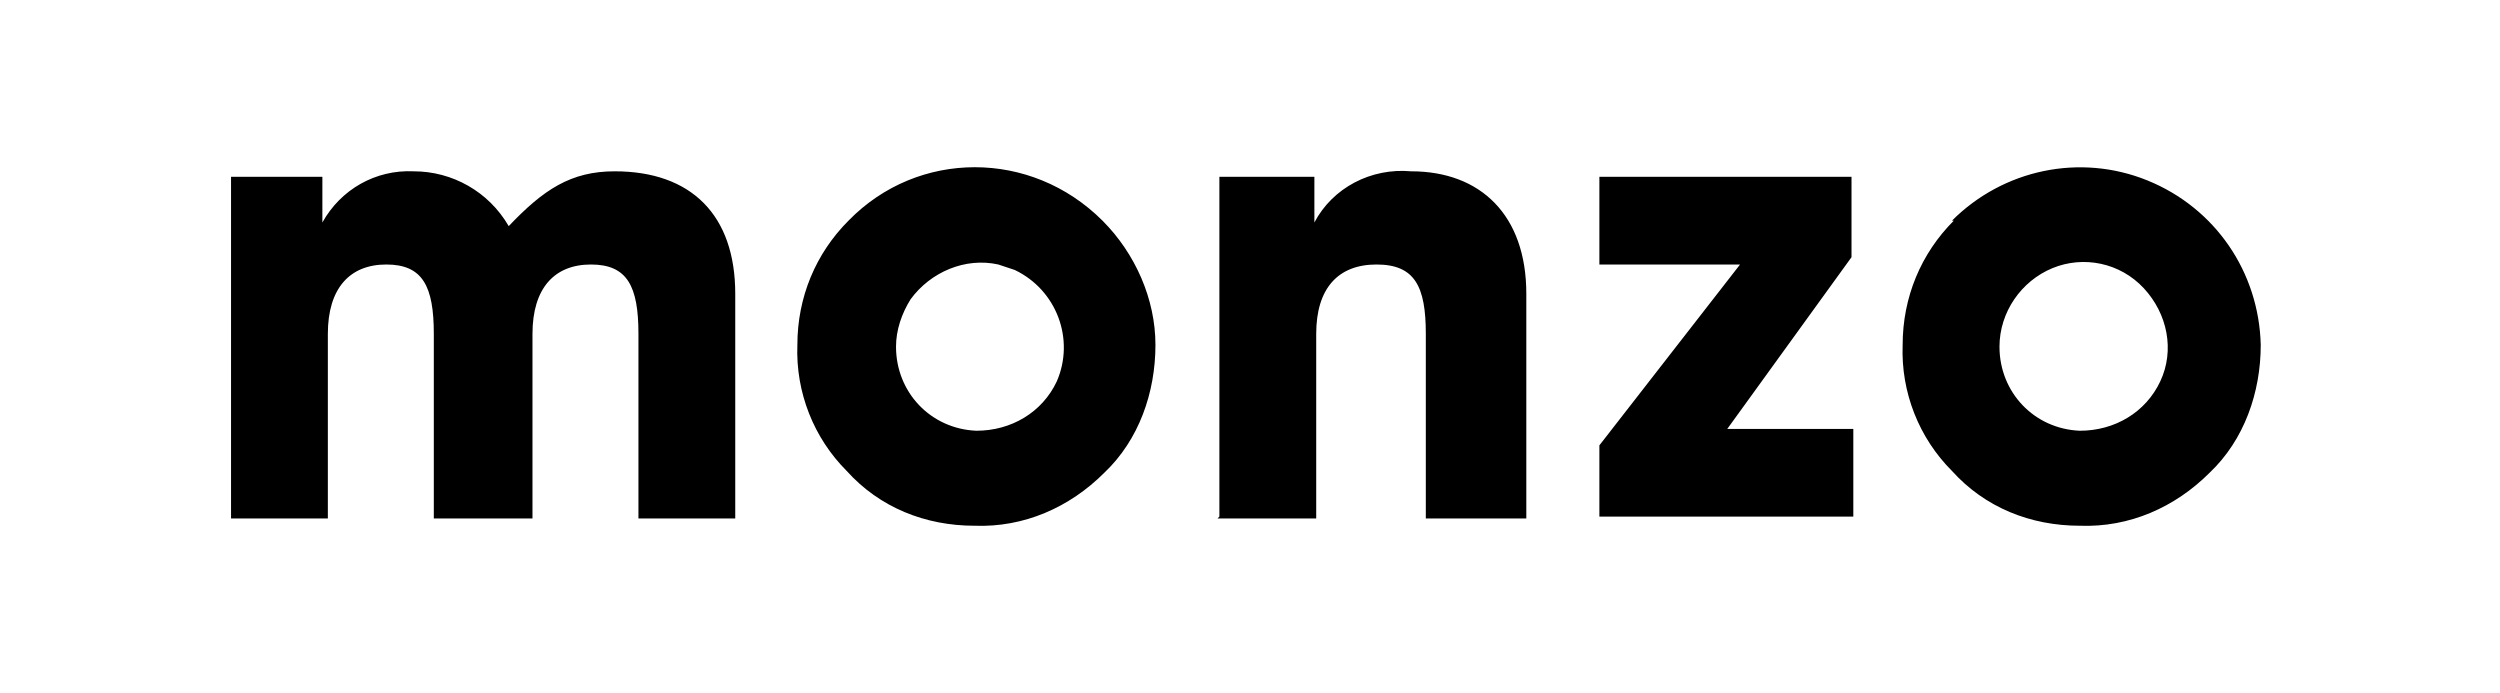 <svg xmlns="http://www.w3.org/2000/svg" fill="none" viewBox="0 0 101 28" height="28" width="101">
<path fill="black" d="M9.334 20.871V7.143H13.024V8.988C13.762 7.66 15.164 6.848 16.714 6.921C18.264 6.921 19.74 7.733 20.552 9.136C21.955 7.66 23.062 6.921 24.833 6.921C27.933 6.921 29.704 8.693 29.704 11.867V20.945H25.793V13.49C25.793 11.571 25.35 10.686 23.874 10.686C22.397 10.686 21.512 11.645 21.512 13.49V20.945H17.526V13.49C17.526 11.571 17.083 10.686 15.607 10.686C14.131 10.686 13.245 11.645 13.245 13.49V20.945H9.334V20.871ZM34.28 8.914C37.085 6.036 41.661 6.036 44.54 8.914C45.868 10.243 46.68 12.088 46.68 13.933C46.68 15.852 46.016 17.771 44.613 19.1C43.211 20.502 41.366 21.314 39.373 21.24C37.38 21.24 35.535 20.502 34.207 19.026C32.878 17.697 32.14 15.852 32.214 13.933C32.214 12.014 32.952 10.243 34.28 8.914ZM39.447 17.402C40.849 17.402 42.104 16.664 42.694 15.409C43.432 13.712 42.694 11.719 40.997 10.907C40.775 10.833 40.554 10.759 40.333 10.686C39.004 10.39 37.602 10.981 36.79 12.088C36.421 12.678 36.199 13.343 36.199 14.007C36.199 15.852 37.602 17.328 39.447 17.402ZM49.263 20.871V7.143H53.101V8.988C53.839 7.586 55.389 6.774 57.013 6.921C59.818 6.921 61.663 8.693 61.663 11.867V20.945H57.603V13.49C57.603 11.571 57.161 10.686 55.611 10.686C54.061 10.686 53.175 11.645 53.175 13.49V20.945H49.19L49.263 20.871ZM78.86 8.914C80.927 6.848 84.027 6.183 86.757 7.29C89.488 8.398 91.26 10.981 91.334 13.933C91.334 15.852 90.669 17.771 89.267 19.1C87.865 20.502 86.019 21.314 84.027 21.24C82.034 21.24 80.189 20.502 78.86 19.026C77.531 17.697 76.793 15.852 76.867 13.933C76.867 12.014 77.605 10.243 78.934 8.914H78.86ZM84.027 17.402C85.429 17.402 86.684 16.664 87.274 15.409C87.865 14.155 87.569 12.678 86.61 11.645C85.65 10.612 84.174 10.317 82.919 10.833C81.665 11.35 80.779 12.605 80.779 14.007C80.779 15.852 82.181 17.328 84.027 17.402ZM64.615 20.871V17.992L70.298 10.686H64.615V7.143H74.801V10.39L69.782 17.328H74.874V20.871H64.541H64.615Z"></path>
</svg>
